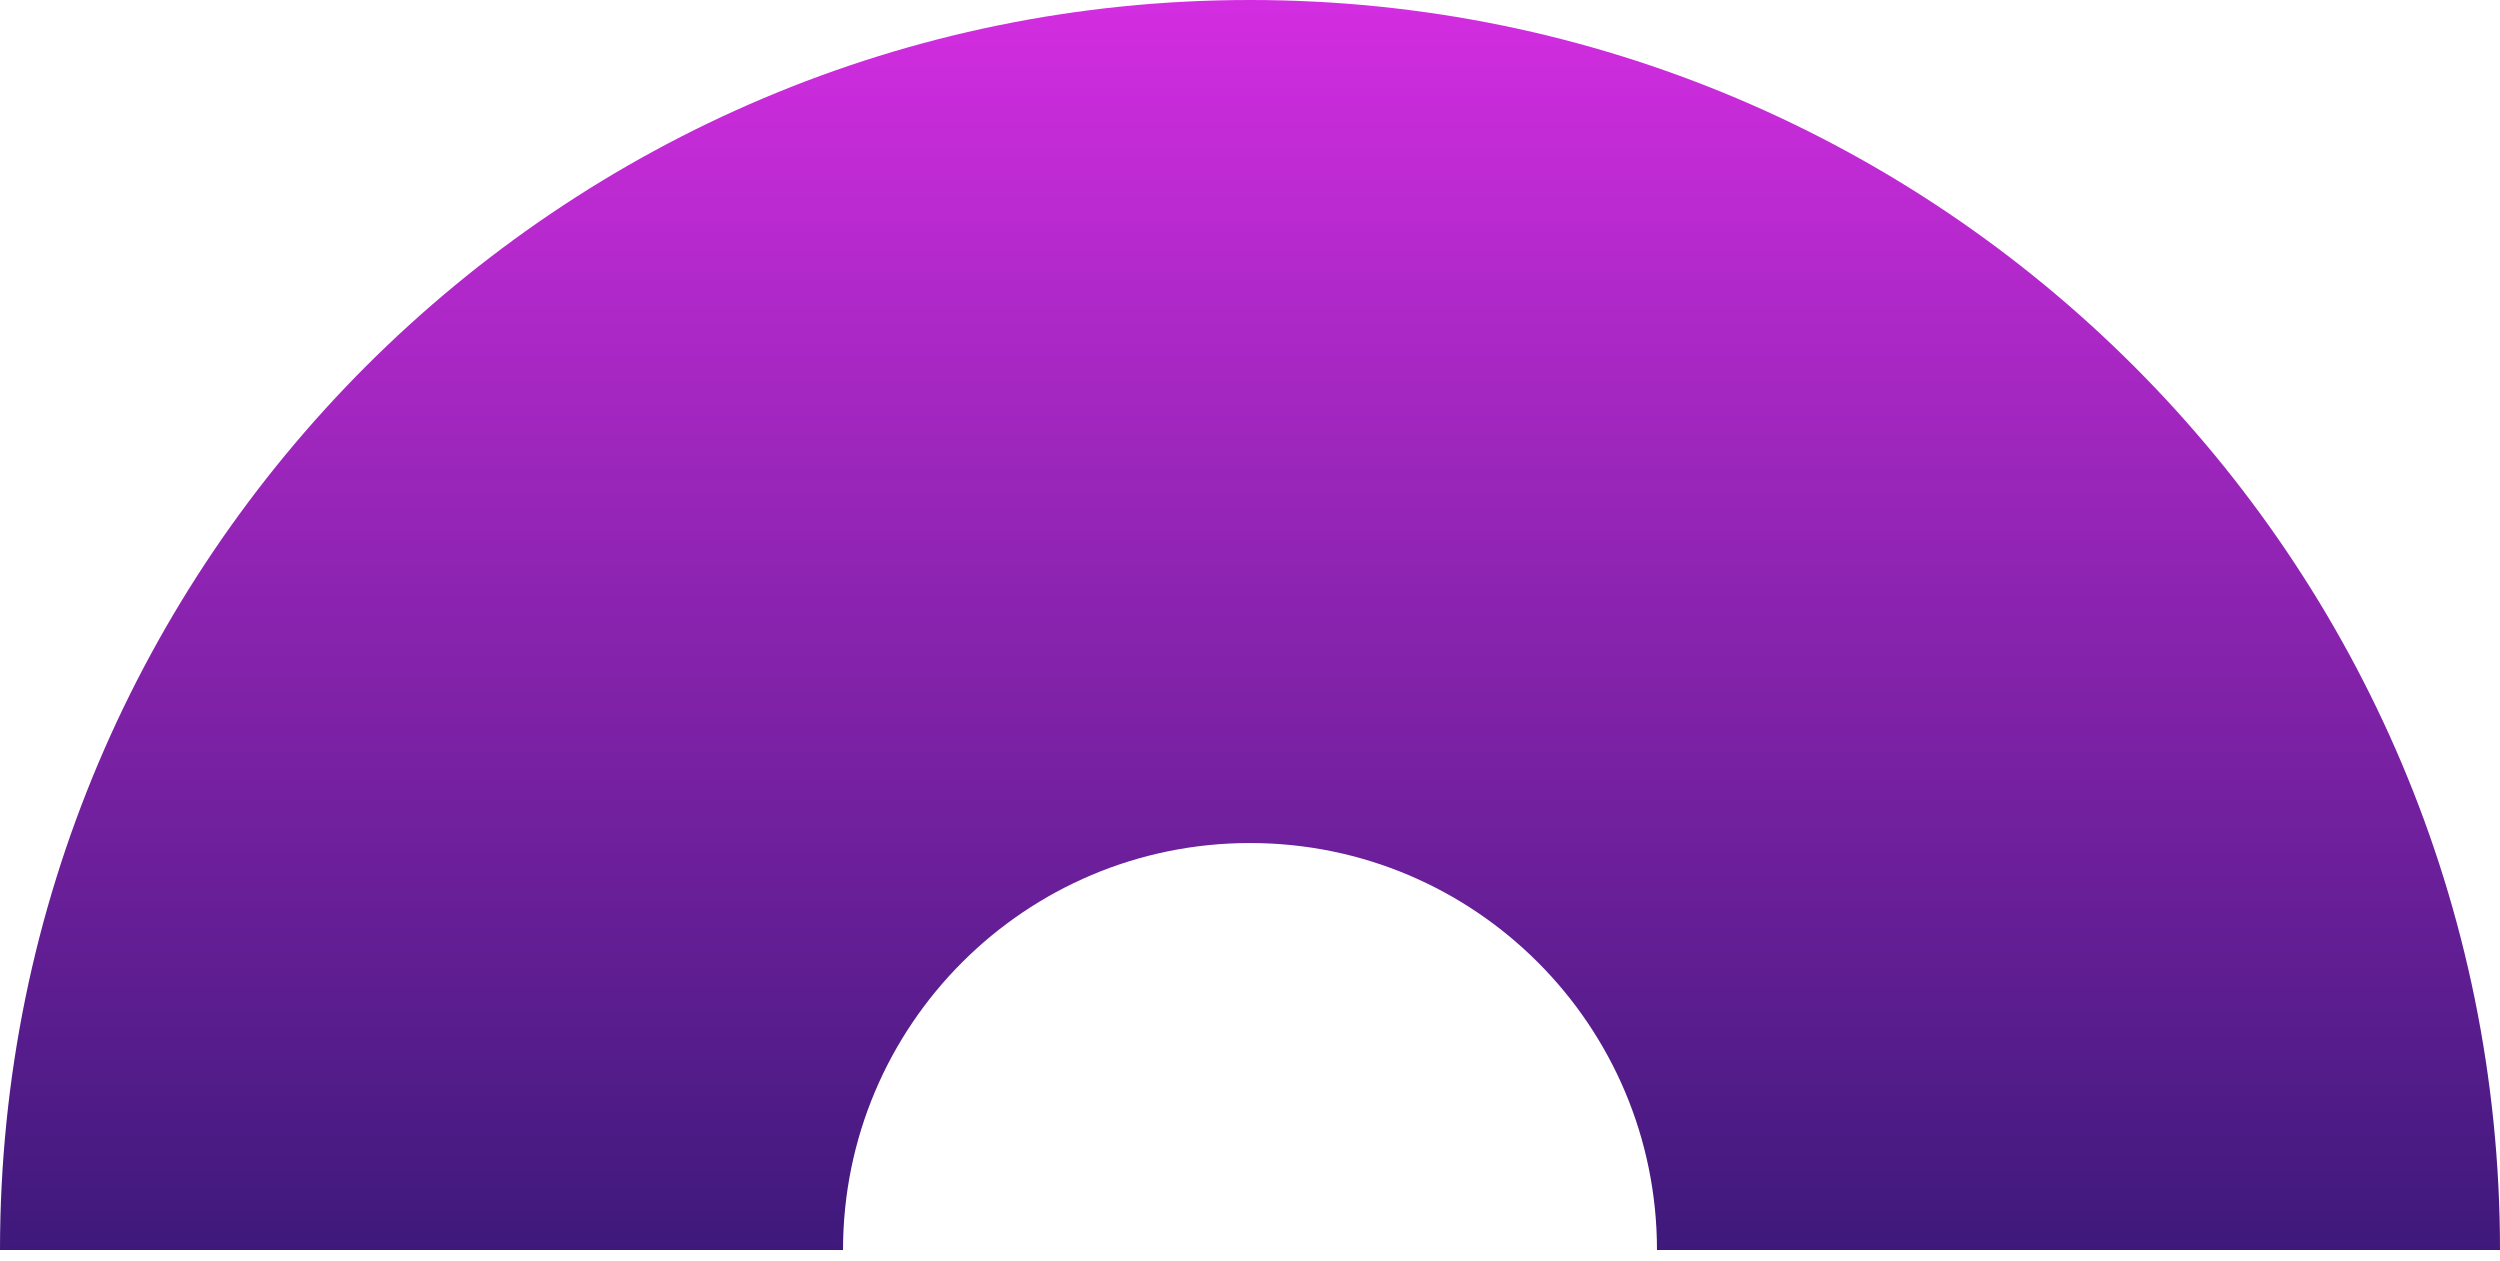 <?xml version="1.0" encoding="UTF-8"?> <svg xmlns="http://www.w3.org/2000/svg" width="115" height="58" viewBox="0 0 115 58" fill="none"><path fill-rule="evenodd" clip-rule="evenodd" d="M76.221 57.5H115C115 25.744 89.256 0 57.5 0C25.744 0 0 25.744 0 57.5H38.779C38.779 47.161 47.161 38.779 57.5 38.779C67.839 38.779 76.221 47.161 76.221 57.5Z" fill="url(#paint0_linear_62_242)"></path><defs><linearGradient id="paint0_linear_62_242" x1="57.5" y1="0" x2="57.5" y2="57.5" gradientUnits="userSpaceOnUse"><stop stop-color="#D32DE1"></stop><stop offset="1" stop-color="#3E197B"></stop></linearGradient></defs></svg> 